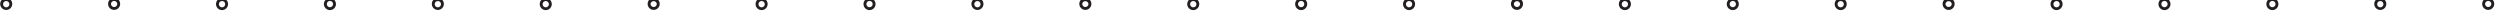 <svg xmlns="http://www.w3.org/2000/svg" width="648" height="5" viewBox="0 0 648 5"><g><g><g transform="rotate(90 323.5 2)"><g><path fill="#231f20" d="M322.558-320.25a.81.81 0 0 1 0 1.617.81.81 0 0 1-.808-.809.81.81 0 0 1 .808-.808m0-.75a1.56 1.56 0 1 0 .002 3.118 1.56 1.56 0 0 0-.002-3.118"/></g><g><path fill="#231f20" d="M322.558-292.28a.809.809 0 1 1-.001 1.617.809.809 0 0 1 .001-1.617m0-.75a1.559 1.559 0 1 0 0 3.117 1.559 1.559 0 0 0 0-3.117"/></g><g><path fill="#231f20" d="M322.558 183.23a.809.809 0 1 1-.001 1.617.809.809 0 0 1 .001-1.617m0-.75a1.559 1.559 0 1 0 .001 3.118 1.559 1.559 0 0 0 0-3.118"/></g><g><path fill="#231f20" d="M322.558-264.31a.808.808 0 1 1 0 1.616.808.808 0 0 1 0-1.616m0-.75a1.558 1.558 0 1 0 0 3.117 1.558 1.558 0 0 0 0-3.117"/></g><g><path fill="#231f20" d="M322.558-236.34a.808.808 0 1 1 0 1.616.808.808 0 0 1 0-1.616m0-.75a1.558 1.558 0 1 0 0 3.117 1.558 1.558 0 0 0 0-3.117"/></g><g><path fill="#231f20" d="M322.558-208.37a.809.809 0 1 1-.001 1.617.809.809 0 0 1 .001-1.617m0-.75a1.558 1.558 0 1 0 0 3.117 1.558 1.558 0 0 0 0-3.117"/></g><g><path fill="#231f20" d="M322.558-180.39a.81.81 0 0 1 0 1.616.81.81 0 0 1 0-1.616m0-.75a1.559 1.559 0 1 0 0 3.117 1.559 1.559 0 0 0 0-3.117"/></g><g><path fill="#231f20" d="M322.558-152.42a.809.809 0 1 1-.001 1.617.809.809 0 0 1 .001-1.617m0-.75a1.558 1.558 0 1 0 0 3.117 1.558 1.558 0 0 0 0-3.117"/></g><g><path fill="#231f20" d="M322.558-124.45a.808.808 0 1 1 0 1.616.808.808 0 0 1 0-1.616m0-.75a1.558 1.558 0 1 0 0 3.117 1.558 1.558 0 0 0 0-3.117"/></g><g><path fill="#231f20" d="M322.558-96.48a.809.809 0 1 1-.001 1.617.809.809 0 0 1 .001-1.617m0-.75a1.559 1.559 0 1 0 .001 3.118 1.559 1.559 0 0 0 0-3.118"/></g><g><path fill="#231f20" d="M322.558-68.51a.81.81 0 0 1 0 1.616.81.81 0 0 1 0-1.616m0-.75a1.56 1.56 0 1 0 .002 3.118 1.56 1.56 0 0 0-.002-3.118"/></g><g><path fill="#231f20" d="M322.558-40.54a.809.809 0 1 1-.001 1.617.809.809 0 0 1 .001-1.617m0-.75a1.558 1.558 0 1 0 0 3.117 1.558 1.558 0 0 0 0-3.117"/></g><g><path fill="#231f20" d="M322.558-12.57a.808.808 0 1 1 0 1.616.808.808 0 0 1 0-1.616m0-.75a1.558 1.558 0 1 0 0 3.117 1.558 1.558 0 0 0 0-3.117"/></g><g><path fill="#231f20" d="M322.558 15.4a.809.809 0 1 1-.001 1.617.809.809 0 0 1 .001-1.617m0-.75a1.559 1.559 0 1 0 .001 3.118 1.559 1.559 0 0 0 0-3.118"/></g><g><path fill="#231f20" d="M322.558 43.37a.81.81 0 0 1 0 1.616.81.81 0 0 1 0-1.616m0-.75a1.56 1.56 0 1 0 .002 3.118 1.56 1.56 0 0 0-.002-3.118"/></g><g><path fill="#231f20" d="M322.558 71.34a.809.809 0 1 1-.001 1.617.809.809 0 0 1 .001-1.617m0-.75a1.559 1.559 0 1 0 0 3.117 1.559 1.559 0 0 0 0-3.117"/></g><g><path fill="#231f20" d="M322.558 99.31a.808.808 0 1 1 0 1.616.808.808 0 0 1 0-1.616m0-.75a1.558 1.558 0 1 0 0 3.117 1.558 1.558 0 0 0 0-3.117"/></g><g><path fill="#231f20" d="M322.558 127.28a.809.809 0 1 1-.001 1.617.809.809 0 0 1 .001-1.617m0-.75a1.559 1.559 0 1 0 .001 3.118 1.559 1.559 0 0 0 0-3.118"/></g><g><path fill="#231f20" d="M322.558 155.26a.81.81 0 0 1 0 1.616.81.81 0 0 1 0-1.616m0-.75a1.56 1.56 0 1 0 .002 3.118 1.56 1.56 0 0 0-.002-3.118"/></g><g><path fill="#231f20" d="M322.558 211.2a.809.809 0 1 1-.001 1.617.809.809 0 0 1 .001-1.617m0-.75a1.559 1.559 0 1 0 0 3.117 1.559 1.559 0 0 0 0-3.117"/></g><g><path fill="#231f20" d="M322.558 239.17a.808.808 0 1 1 0 1.616.808.808 0 0 1 0-1.616m0-.75a1.558 1.558 0 1 0 0 3.117 1.558 1.558 0 0 0 0-3.117"/></g><g><path fill="#231f20" d="M322.558 267.14a.809.809 0 1 1-.001 1.617.809.809 0 0 1 .001-1.617m0-.75a1.559 1.559 0 1 0 .001 3.118 1.559 1.559 0 0 0 0-3.118"/></g><g><path fill="#231f20" d="M322.558 295.11a.81.81 0 0 1 0 1.617.81.81 0 0 1-.808-.808.81.81 0 0 1 .808-.809m0-.75a1.56 1.56 0 1 0 .002 3.118 1.56 1.56 0 0 0-.002-3.118"/></g><g><path fill="#231f20" d="M322.558 323.08a.809.809 0 1 1-.001 1.617.809.809 0 0 1 .001-1.617m0-.75a1.559 1.559 0 1 0 0 3.117 1.559 1.559 0 0 0 0-3.117"/></g></g></g></g></svg>